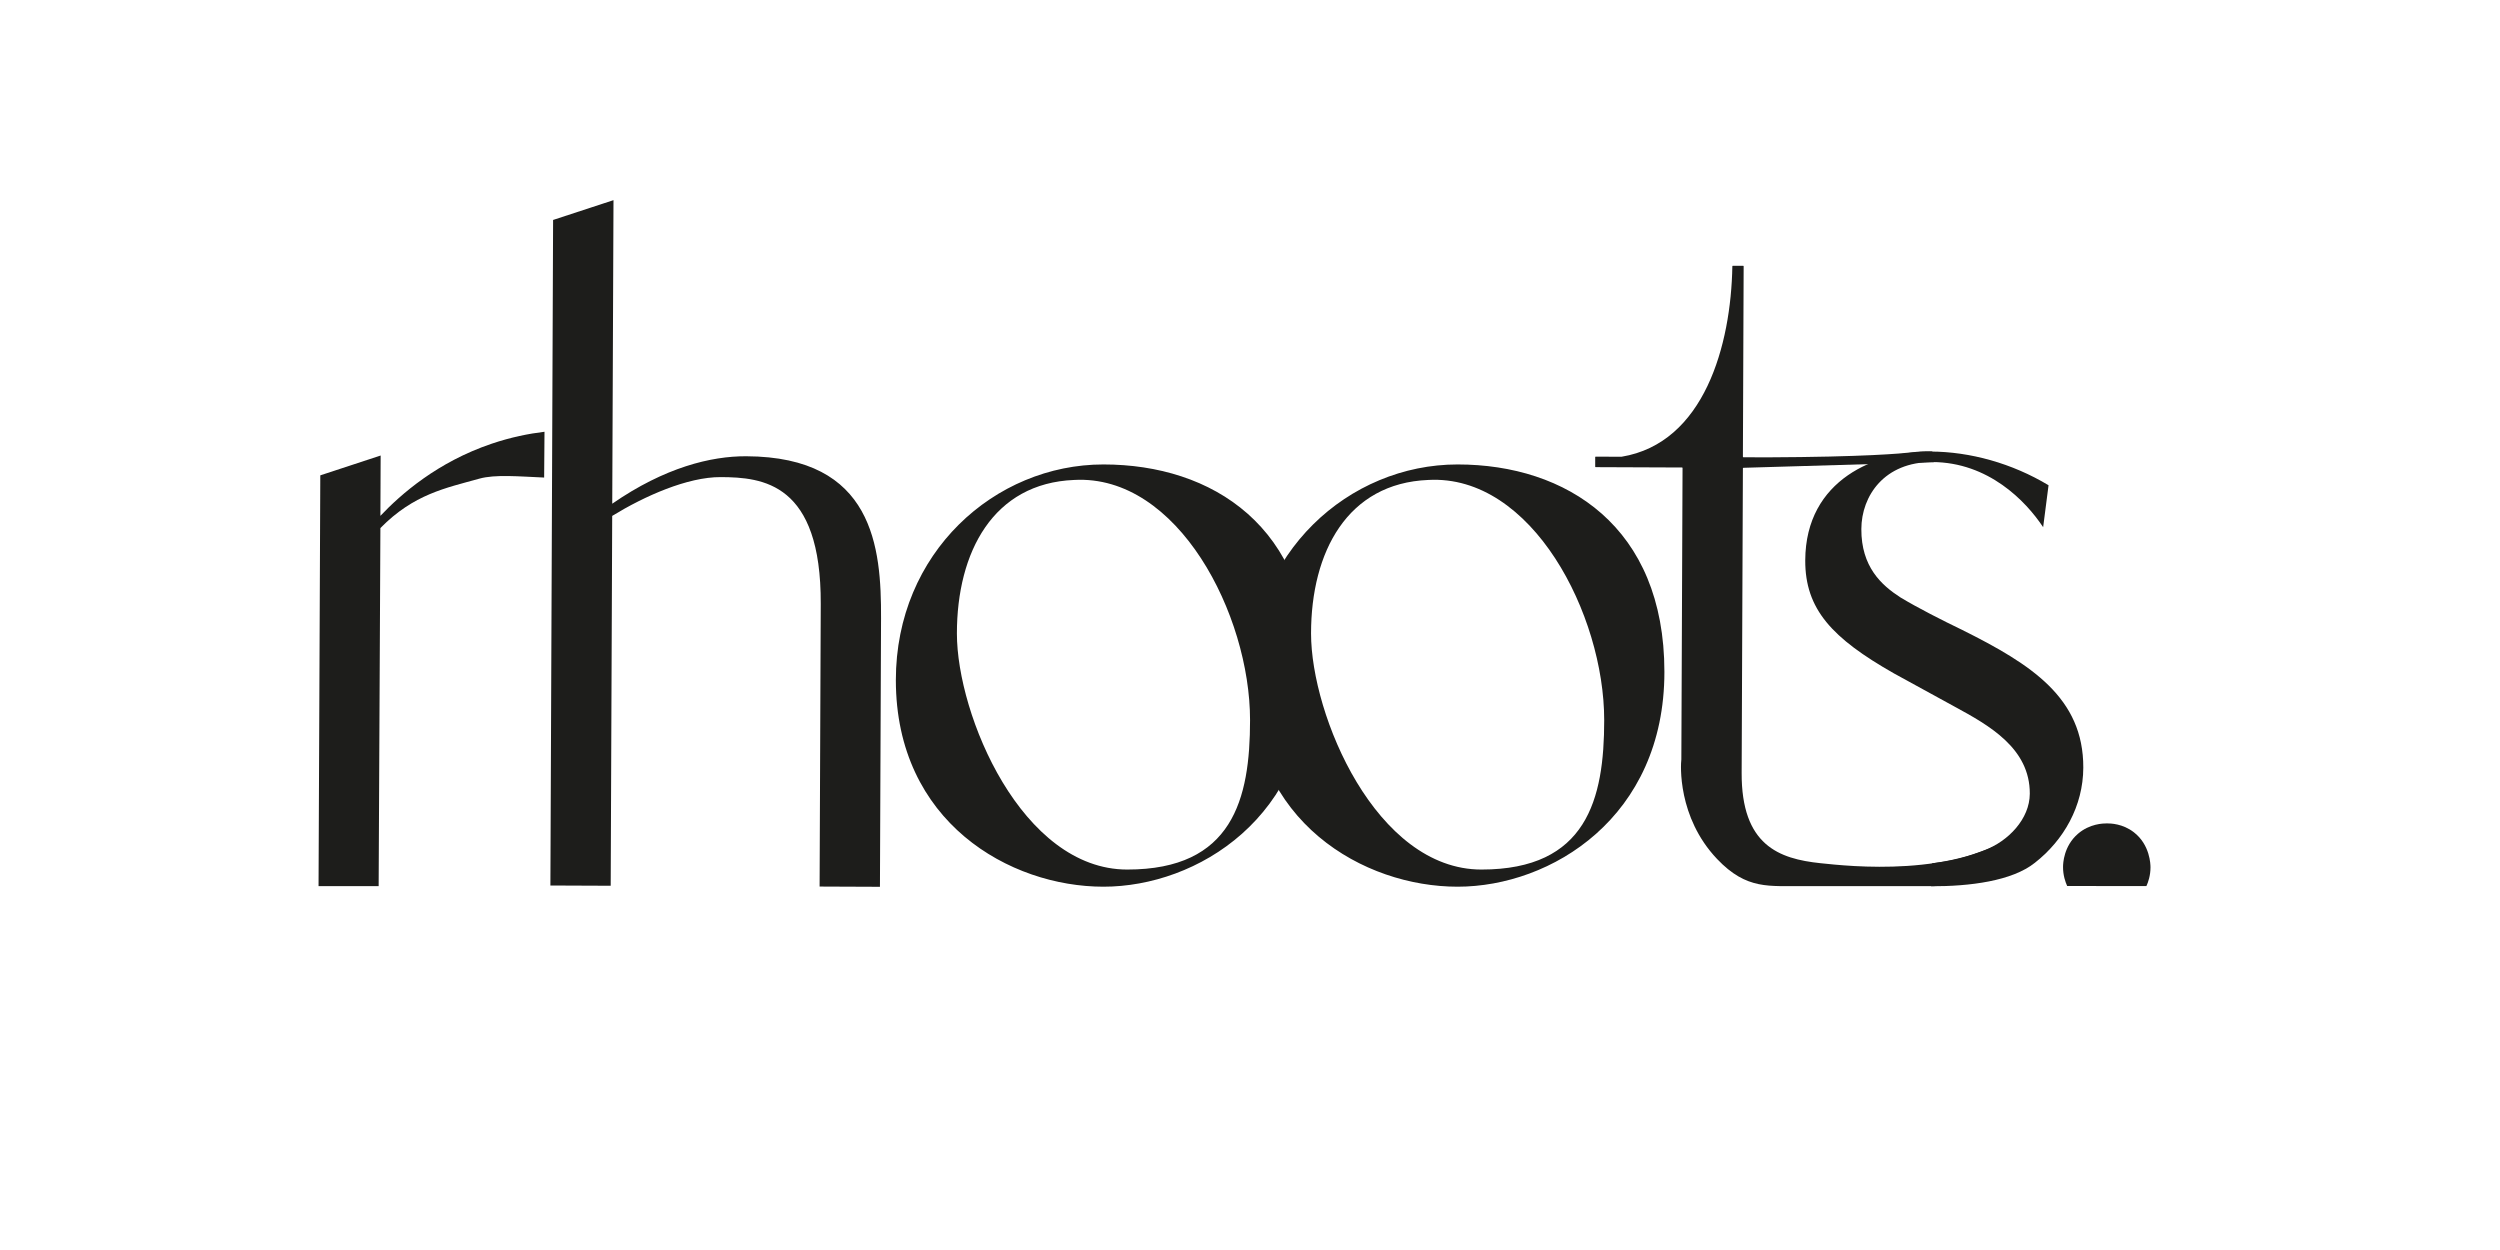 <svg viewBox="0 0 5000 2500" version="1.1" xmlns="http://www.w3.org/2000/svg">
  <defs>
    <style>
      .cls-1 {
        fill: #1d1d1b;
      }
    </style>
  </defs>
  
  <g>
    <g id="Logo_only">
      <g id="Logo">
        <g id="Logo_Main">
          <path d="M1791.7,1360.1c0-254.8,198.1-431.2,415.2-431.2s413.6,124.1,413.6,414.9-226.6,429.6-413.6,429.6-415.2-129-415.2-413.2ZM2500.1,1440.1c0-210.7-144.2-491.7-351.8-480.2-161.6,6.5-234.5,143.7-234.5,307.1s129.9,472.1,340.7,472.1,245.6-140.5,245.6-298.9Z" class="cls-1"></path>
          <path d="M2500,1360.1c0-254.8,198.1-431.2,415.2-431.2s413.6,124.1,413.6,414.9-226.6,429.6-413.6,429.6-415.2-129-415.2-413.2ZM3208.4,1440.1c0-210.7-144.2-491.7-351.8-480.2-161.6,6.5-234.5,143.7-234.5,307.1s129.9,472.1,340.7,472.1,245.6-140.5,245.6-298.9Z" class="cls-1"></path>
          <path d="M761.3,911.1l-.5,120.6c40.8-43.1,114-107.6,222.6-144.3,38.4-13,74.2-20.1,105.6-23.9-.2,30.5-.4,61.1-.7,91.6-50.3-2.2-98.3-6.6-129.6,2.2-67.3,18.8-131.2,30.9-197.9,98.8l-3.5,716.2h-120.2l3.5-821.6,120.8-39.7Z" class="cls-1"></path>
          <path d="M1639.2,1773.2l2.3-565.2c1-242.5-116.1-253.4-200-253.8-66.4-.3-152.2,37.8-217.1,77.6l-3,739.7-120.6-.5,5.4-1331.1,120.8-39.6-2.5,607.1c105.2-72.8,197.9-95.2,267.9-94.9,255.2,1,270.2,182.5,269.7,323.8l-2.2,537.3-120.6-.5Z" class="cls-1"></path>
          <path d="M3486.8,935.6c-.5,0-.9.4-1,.9l-2.5,609.1c-.6,145.1,74.7,172.1,157.7,180.8,55.6,5.8,272.5,30.5,401.5-65.1.3-.2.8-.2,1.1,0l51.3,36.3c.1.3.3.7.3,1.1,2.8,18.7-132.5,58.3-227,73.6h-262.2c-66.5-1-112.2,8.5-171.9-54.4-79.6-83.9-72.7-189.7-71.4-199l2.4-582.9c0-.5-.4-.9-.9-1l-172.9-.7c-.5,0-.9-.4-.9-1v-19.1c0-.5.5-.9,1-.9l51.4.2c0,0,.1,0,.2,0,165.8-27.3,219.1-223.9,221.7-381,0-.5.4-.9.9-.9h20.8c.5,0,.9.5.9,1l-1.5,380.9c0,.5.4.9.9,1l46.3.2c198.1-.8,269.7-7.8,289.4-9.9,16.3-1.8,21.9-2.2,42.3-1.9,0,0,0,0,0,0,0,0,0,.2,0,.2l3.5,21.3" class="cls-1"></path>
          <path d="M3864.4,1726.5c37.1-4.4,59-8.7,104.9-26.2,47.1-18,90.1-62.2,90.3-112.9.4-90.9-81.6-136.7-149.6-173.7l-122.1-66.9c-123.8-70.4-177.8-128.3-177.4-226.2.7-162.6,142.5-217.9,250.9-217.5,78.7.3,162.5,23.4,235.7,67.4l-10.8,83.9c-34.8-52.6-109.6-129.8-221.5-130.3-96.1-.4-141.9,67.6-142.1,134-.3,75.2,39.8,112,78.1,136.7,34.9,21.1,83.7,45.8,123.9,65.2,137.8,68.7,242.4,135.6,241.9,275.4-.3,76.9-39,144.9-96.9,190.2-45.6,36.5-130.4,47.2-207.3,46.9" class="cls-1"></path>
          <path d="M4134.3,1771.9c-3.4-7.6-8.3-21-8.2-38.1,0-6.6,1.1-41.5,29.9-66.3,23.6-20.3,50.7-20.7,57.9-20.7,7.1,0,31.5.4,53.9,17.8,32.4,25.1,33.2,64.4,33.2,70,0,16.6-4.6,29.8-8.2,37.6-52.8,0-105.6-.2-158.4-.2Z" class="cls-1"></path>
        </g>
      </g>
    </g>
  </g>
</svg>